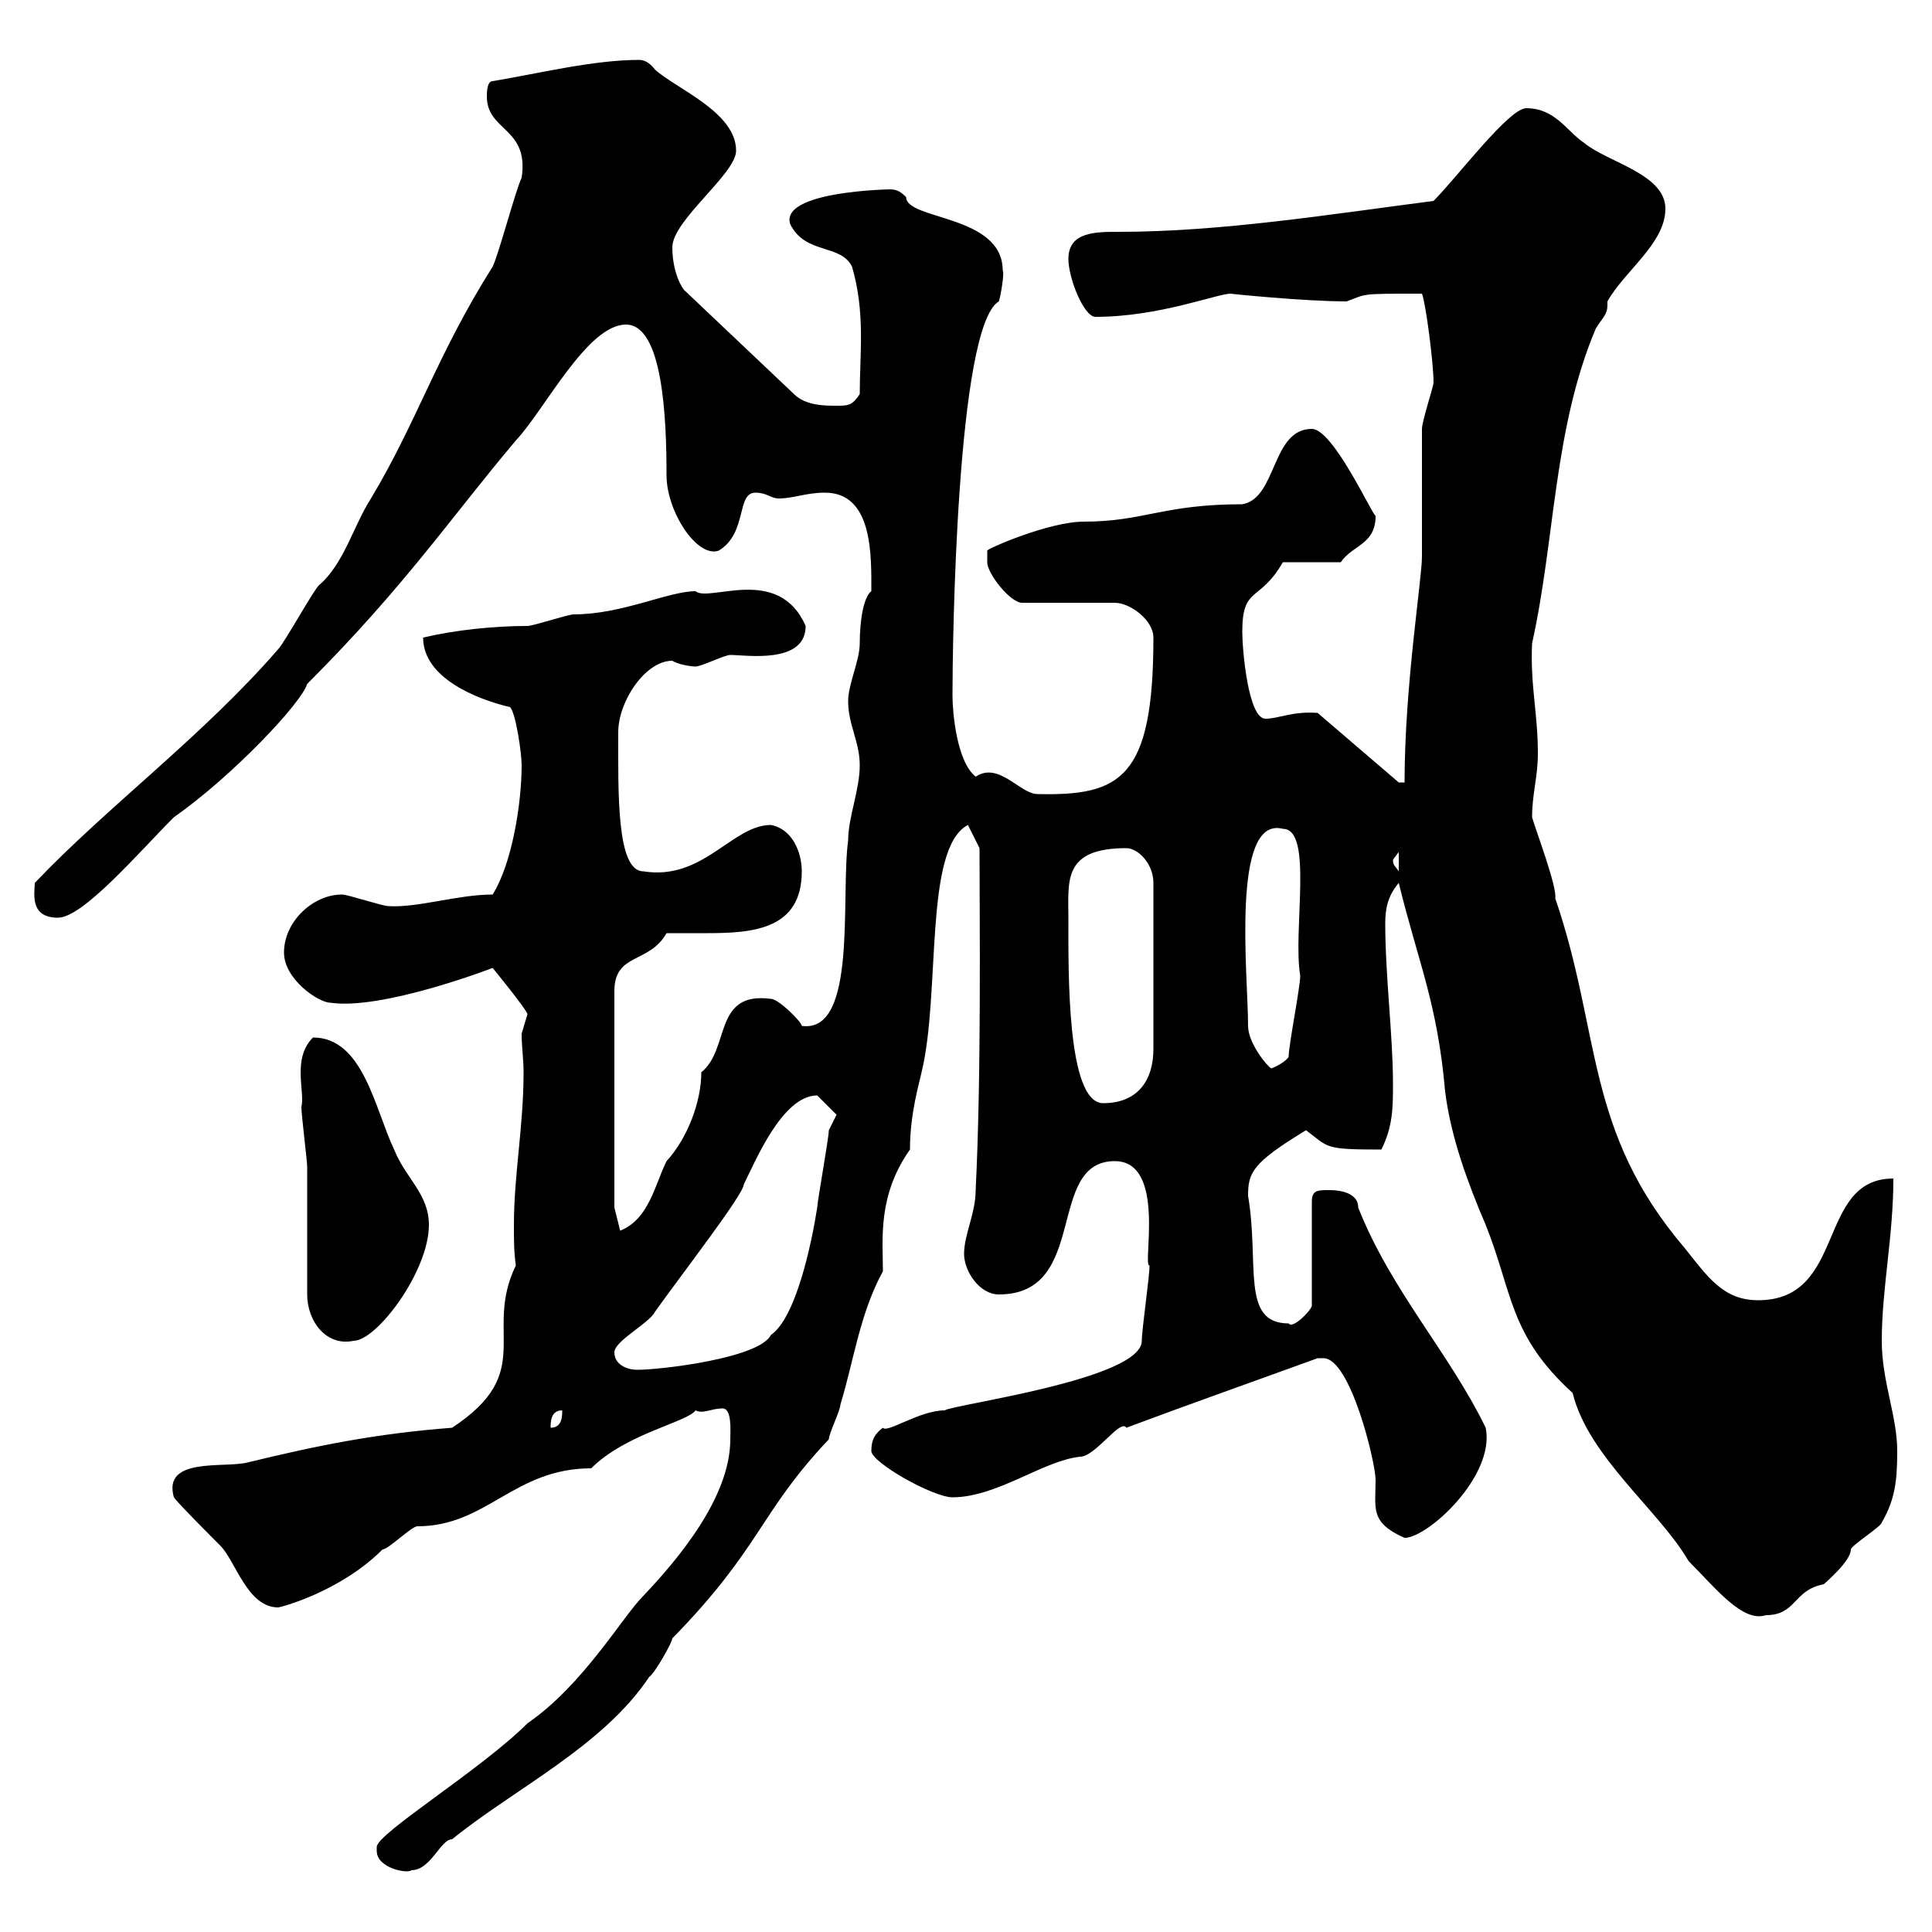 <svg xmlns="http://www.w3.org/2000/svg" xmlns:xlink="http://www.w3.org/1999/xlink" width="300" height="300"><path d="M58.50 287.40C58.50 290.10 63.30 291 63.90 290.40C66.90 290.40 68.40 285.60 70.20 285.60C79.80 277.80 93.60 271.20 100.80 260.40C101.70 259.80 104.40 255 104.40 254.40C118.20 240.30 117.90 234.90 128.70 223.50C128.70 222.60 130.50 219 130.50 218.10C132.60 211.20 133.50 204 137.10 197.40C137.10 192.60 136.20 185.70 141.30 178.50C141.30 172.80 142.80 168 143.10 166.50C146.10 154.20 143.40 131.70 150.30 128.10L152.10 131.70C152.10 142.80 152.40 166.80 151.50 184.80C151.50 188.40 149.70 191.70 149.70 194.70C149.70 197.40 152.10 201 155.10 201C169.20 201 162.30 180.30 173.10 180.30C181.20 180.30 177.30 196.80 178.50 196.50C178.50 198.30 177.30 206.40 177.30 208.20C177.30 214.20 147.90 218.10 146.70 219C142.80 219 137.70 222.60 137.10 221.70C135.90 222.60 135.30 223.50 135.30 225.30C135.30 227.10 144.90 232.50 147.90 232.50C154.80 232.50 162 226.80 167.70 226.20C170.10 226.20 174 220.20 174.90 221.70C184.50 218.10 194.70 214.50 204.60 210.90C204.60 210.90 204.60 210.90 205.50 210.90C209.70 210.90 213.60 227.10 213.60 229.80C213.60 234.30 212.70 236.40 218.10 238.80C221.70 238.80 232.20 229.20 230.70 221.70C225 210 216 200.40 210.90 187.50C210.90 184.80 207 184.80 206.40 184.80C204.60 184.80 203.70 184.80 203.70 186.60L203.70 202.80C203.40 203.70 200.70 206.40 200.10 205.50C192.60 205.50 195.60 196.20 193.80 185.70C193.80 182.10 194.40 180.60 202.80 175.50C206.40 178.20 205.50 178.50 214.50 178.50C216.30 174.90 216.30 171.90 216.30 168.30C216.30 160.80 215.10 151.50 215.10 143.40C215.10 141.30 215.40 139.20 217.20 137.10C220.20 149.40 223.20 155.70 224.40 169.50C225.30 176.70 228 183.90 230.70 190.20C234.90 200.70 234.30 207.30 244.20 216.30C246.60 226.20 257.70 234.60 262.20 242.40C266.40 246.60 270.60 252 274.20 250.80C279 250.80 278.40 246.90 283.20 246C283.50 245.70 287.40 242.40 287.40 240.60C287.40 240 292.20 237 292.20 236.40C294.30 232.80 294.60 229.80 294.60 225.30C294.60 219.90 292.20 214.50 292.20 208.20C292.20 200.10 294 192 294 183C282 183 286.80 201.90 273 201.90C267.60 201.90 265.20 198.30 261.60 193.80C246 175.50 248.70 160.50 241.50 139.50C241.80 137.70 238.50 129 237.90 126.90C237.90 123.30 238.80 120.60 238.80 117C238.80 110.70 237.60 106.50 237.90 99.90C241.50 83.70 241.20 66.60 247.80 51C248.70 49.50 249.60 48.90 249.60 47.40C249.60 47.40 249.60 47.10 249.60 46.80C252.30 42 258.60 37.80 258.60 32.40C258.60 27 249.60 25.20 246 22.20C243.30 20.40 241.50 16.80 237 16.80C234.30 16.80 226.20 27.60 222.60 31.20C206.40 33.30 189.60 36 173.70 36C170.10 36 165.90 36 165.90 40.20C165.90 43.20 168.30 49.20 170.10 49.20C180 49.20 189 45.60 191.10 45.60C190.80 45.60 202.50 46.80 209.10 46.80C212.40 45.60 210.90 45.60 220.80 45.60C221.40 47.10 222.60 56.40 222.60 59.40C222.60 60 220.80 65.40 220.80 66.60C220.80 69.30 220.80 83.70 220.80 86.40C220.80 90 218.10 106.50 218.10 121.50L217.20 121.50L204.60 110.70C200.70 110.40 198.60 111.60 196.50 111.60C193.80 111.60 192.90 100.80 192.90 98.10C192.90 90.90 195.60 93.60 199.20 87.30L208.20 87.30C210 84.60 213.60 84.60 213.60 80.10C213 79.80 207 66.60 203.70 66.60C197.40 66.60 198.30 77.40 192.90 78.30C180.60 78.30 177.60 81 168.30 81C162.90 81 153.30 85.20 153.30 85.50C153.30 85.50 153.30 87.30 153.30 87.30C153.30 89.10 156.90 93.60 158.70 93.60L173.10 93.60C175.50 93.60 179.10 96.30 179.10 99C179.10 120.90 174 123.60 161.10 123.30C158.40 123.30 155.10 118.20 151.50 120.60C148.50 118.20 147.90 110.40 147.90 108C147.90 100.20 148.50 50.70 155.10 46.80C155.40 45.90 156 42.30 155.70 42C155.70 33.30 140.70 34.20 140.70 30.60C139.50 29.40 138.90 29.40 137.70 29.40C142.20 29.40 120.90 29.10 122.70 34.80C125.10 39.60 130.50 37.80 132.30 41.40C134.40 48.60 133.50 54.90 133.50 61.20C132.30 63 131.70 63 129.90 63C128.10 63 125.10 63 123.30 61.20L106.20 45C105.30 43.80 104.40 41.40 104.40 38.40C104.40 34.20 114.30 27 114.30 23.40C114.30 17.40 105 13.80 101.70 10.80C100.80 9.60 99.90 9.30 99.30 9.30C92.10 9.30 83.70 11.40 76.50 12.60C75.60 12.60 75.60 14.40 75.60 15C75.60 20.40 82.20 19.80 81 27.60C80.10 29.40 77.40 39.60 76.50 41.40C67.80 55.20 64.80 65.40 57.60 77.40C54.90 81.60 53.40 87.60 49.50 90.90C48.60 91.80 44.10 99.90 43.20 100.80C31.50 114.30 16.50 125.40 5.40 137.10C5.40 138.60 4.50 142.50 9 142.50C12.90 142.50 21.60 132.30 27 126.90C36 120.60 46.80 109.20 47.70 106.20C63 90.90 70.20 80.10 80.10 68.40C84.60 63.60 91.20 50.40 97.20 50.40C102.90 50.40 103.50 64.80 103.50 73.80C103.50 79.50 108.30 86.70 111.60 85.50C116.10 82.80 114.30 76.50 117.30 76.50C119.10 76.50 119.70 77.40 120.90 77.40C123.30 77.40 125.10 76.50 128.10 76.50C135.60 76.50 135.30 86.40 135.30 91.80C134.10 92.70 133.50 96.30 133.50 99.90C133.50 102.60 131.70 106.20 131.70 108.90C131.70 112.50 133.50 115.20 133.50 118.80C133.50 122.70 131.70 126.90 131.70 130.50C130.50 139.20 133.20 160.50 124.50 159.30C124.50 158.70 120.90 155.10 119.70 155.10C110.70 153.90 113.40 162.90 108.90 166.50C108.90 171 106.80 176.70 103.50 180.30C101.70 183.90 100.80 189.30 96.30 191.10L95.40 187.50L95.40 153.90C95.40 147.90 100.80 149.70 103.50 144.90C105.30 144.90 107.40 144.90 109.80 144.90C117 144.90 124.50 144.30 124.50 135.30C124.50 132.30 123 128.70 119.70 128.10C113.70 128.10 109.20 136.80 99.90 135.30C95.70 135.30 96 123 96 113.70C96 108.90 100.20 102.60 104.40 102.60C105.30 103.20 107.40 103.50 108 103.50C108.90 103.50 112.50 101.70 113.40 101.70C115.80 101.70 125.10 103.20 125.10 97.20C120.90 87.60 110.10 93.60 108 91.80C103.80 91.80 96.60 95.40 89.10 95.40C88.20 95.40 82.80 97.20 81.90 97.20C76.80 97.20 70.80 97.80 65.70 99C65.70 105.30 74.10 108.60 79.20 109.80C80.10 110.70 81 117 81 118.80C81 124.80 79.50 134.10 76.50 138.90C71.10 138.90 64.80 141 60.30 140.70C59.40 140.70 54 138.90 53.10 138.90C48.60 138.90 44.10 143.10 44.10 147.90C44.10 152.10 49.50 155.70 51.30 155.70C59.40 156.90 76.50 150.30 76.50 150.30C76.50 150.30 81.90 156.90 81.90 157.50C81.90 157.50 81 160.50 81 160.50C81 162.60 81.30 164.40 81.30 166.50C81.30 174.90 79.80 182.40 79.80 190.20C79.80 192.60 79.80 194.40 80.10 196.50C75 207 83.40 213 70.20 221.70C58.50 222.60 49.50 224.40 38.40 227.10C34.80 228 25.20 226.20 27 232.50C27.60 233.40 33 238.80 34.20 240C36.60 242.40 38.40 249.60 43.20 249.60C43.50 249.60 52.80 247.20 59.40 240.60C60.30 240.60 63.90 237 64.80 237C75.60 237 79.80 228 91.80 228C97.20 222.60 106.80 220.80 108 219C109.20 219.60 110.40 218.70 112.20 218.70C113.70 218.70 113.40 222.30 113.40 223.50C113.40 232.50 105.30 242.10 99.90 247.80C96.60 251.10 90.60 261.60 81.90 267.60C74.70 274.80 58.50 284.70 58.50 286.80C58.50 287.40 58.50 287.40 58.50 287.40ZM87.30 219C87.30 219.90 87.30 221.70 85.50 221.70C85.50 220.80 85.50 219 87.30 219ZM95.40 210C95.40 208.20 100.80 205.50 101.70 203.70C106.20 197.40 115.50 185.40 115.50 183.90C117.30 180.30 121.50 170.10 126.90 170.10C128.10 171.30 129.90 173.10 129.90 173.10C129.90 173.10 128.70 175.50 128.70 175.50C128.70 176.70 126.90 186.60 126.90 187.50C126 193.20 123.60 204.60 119.70 207.30C117.90 210.90 102.60 212.70 99 212.70C97.20 212.70 95.40 211.80 95.40 210ZM47.70 201C47.70 205.20 50.70 209.10 54.90 208.20C58.50 208.20 66.60 197.40 66.60 190.20C66.60 185.40 63 183 61.20 178.50C58.20 172.20 56.40 161.10 48.60 161.10C45.30 164.40 47.40 169.50 46.80 171.90C46.80 173.10 47.70 180.30 47.70 181.20C47.70 183.90 47.70 198.30 47.70 201ZM165.90 142.50C165.90 136.80 165 131.70 174.90 131.70C176.70 131.70 179.10 134.10 179.10 137.10L179.10 162.90C179.10 167.70 176.70 171.30 171.30 171.30C165.60 171.30 165.90 150.60 165.90 142.50ZM193.80 159.30C193.80 151.50 191.10 126.60 199.20 128.70C204 128.70 200.70 144.60 201.90 151.50C201.90 153.30 200.10 162.30 200.10 164.10C199.80 164.70 198.30 165.60 197.40 165.90C196.80 165.60 193.80 162 193.80 159.30ZM216.30 133.50C216.30 133.50 217.20 132.30 217.20 132.30L217.20 135.30C216.60 134.40 216.30 134.40 216.30 133.50Z"/></svg>